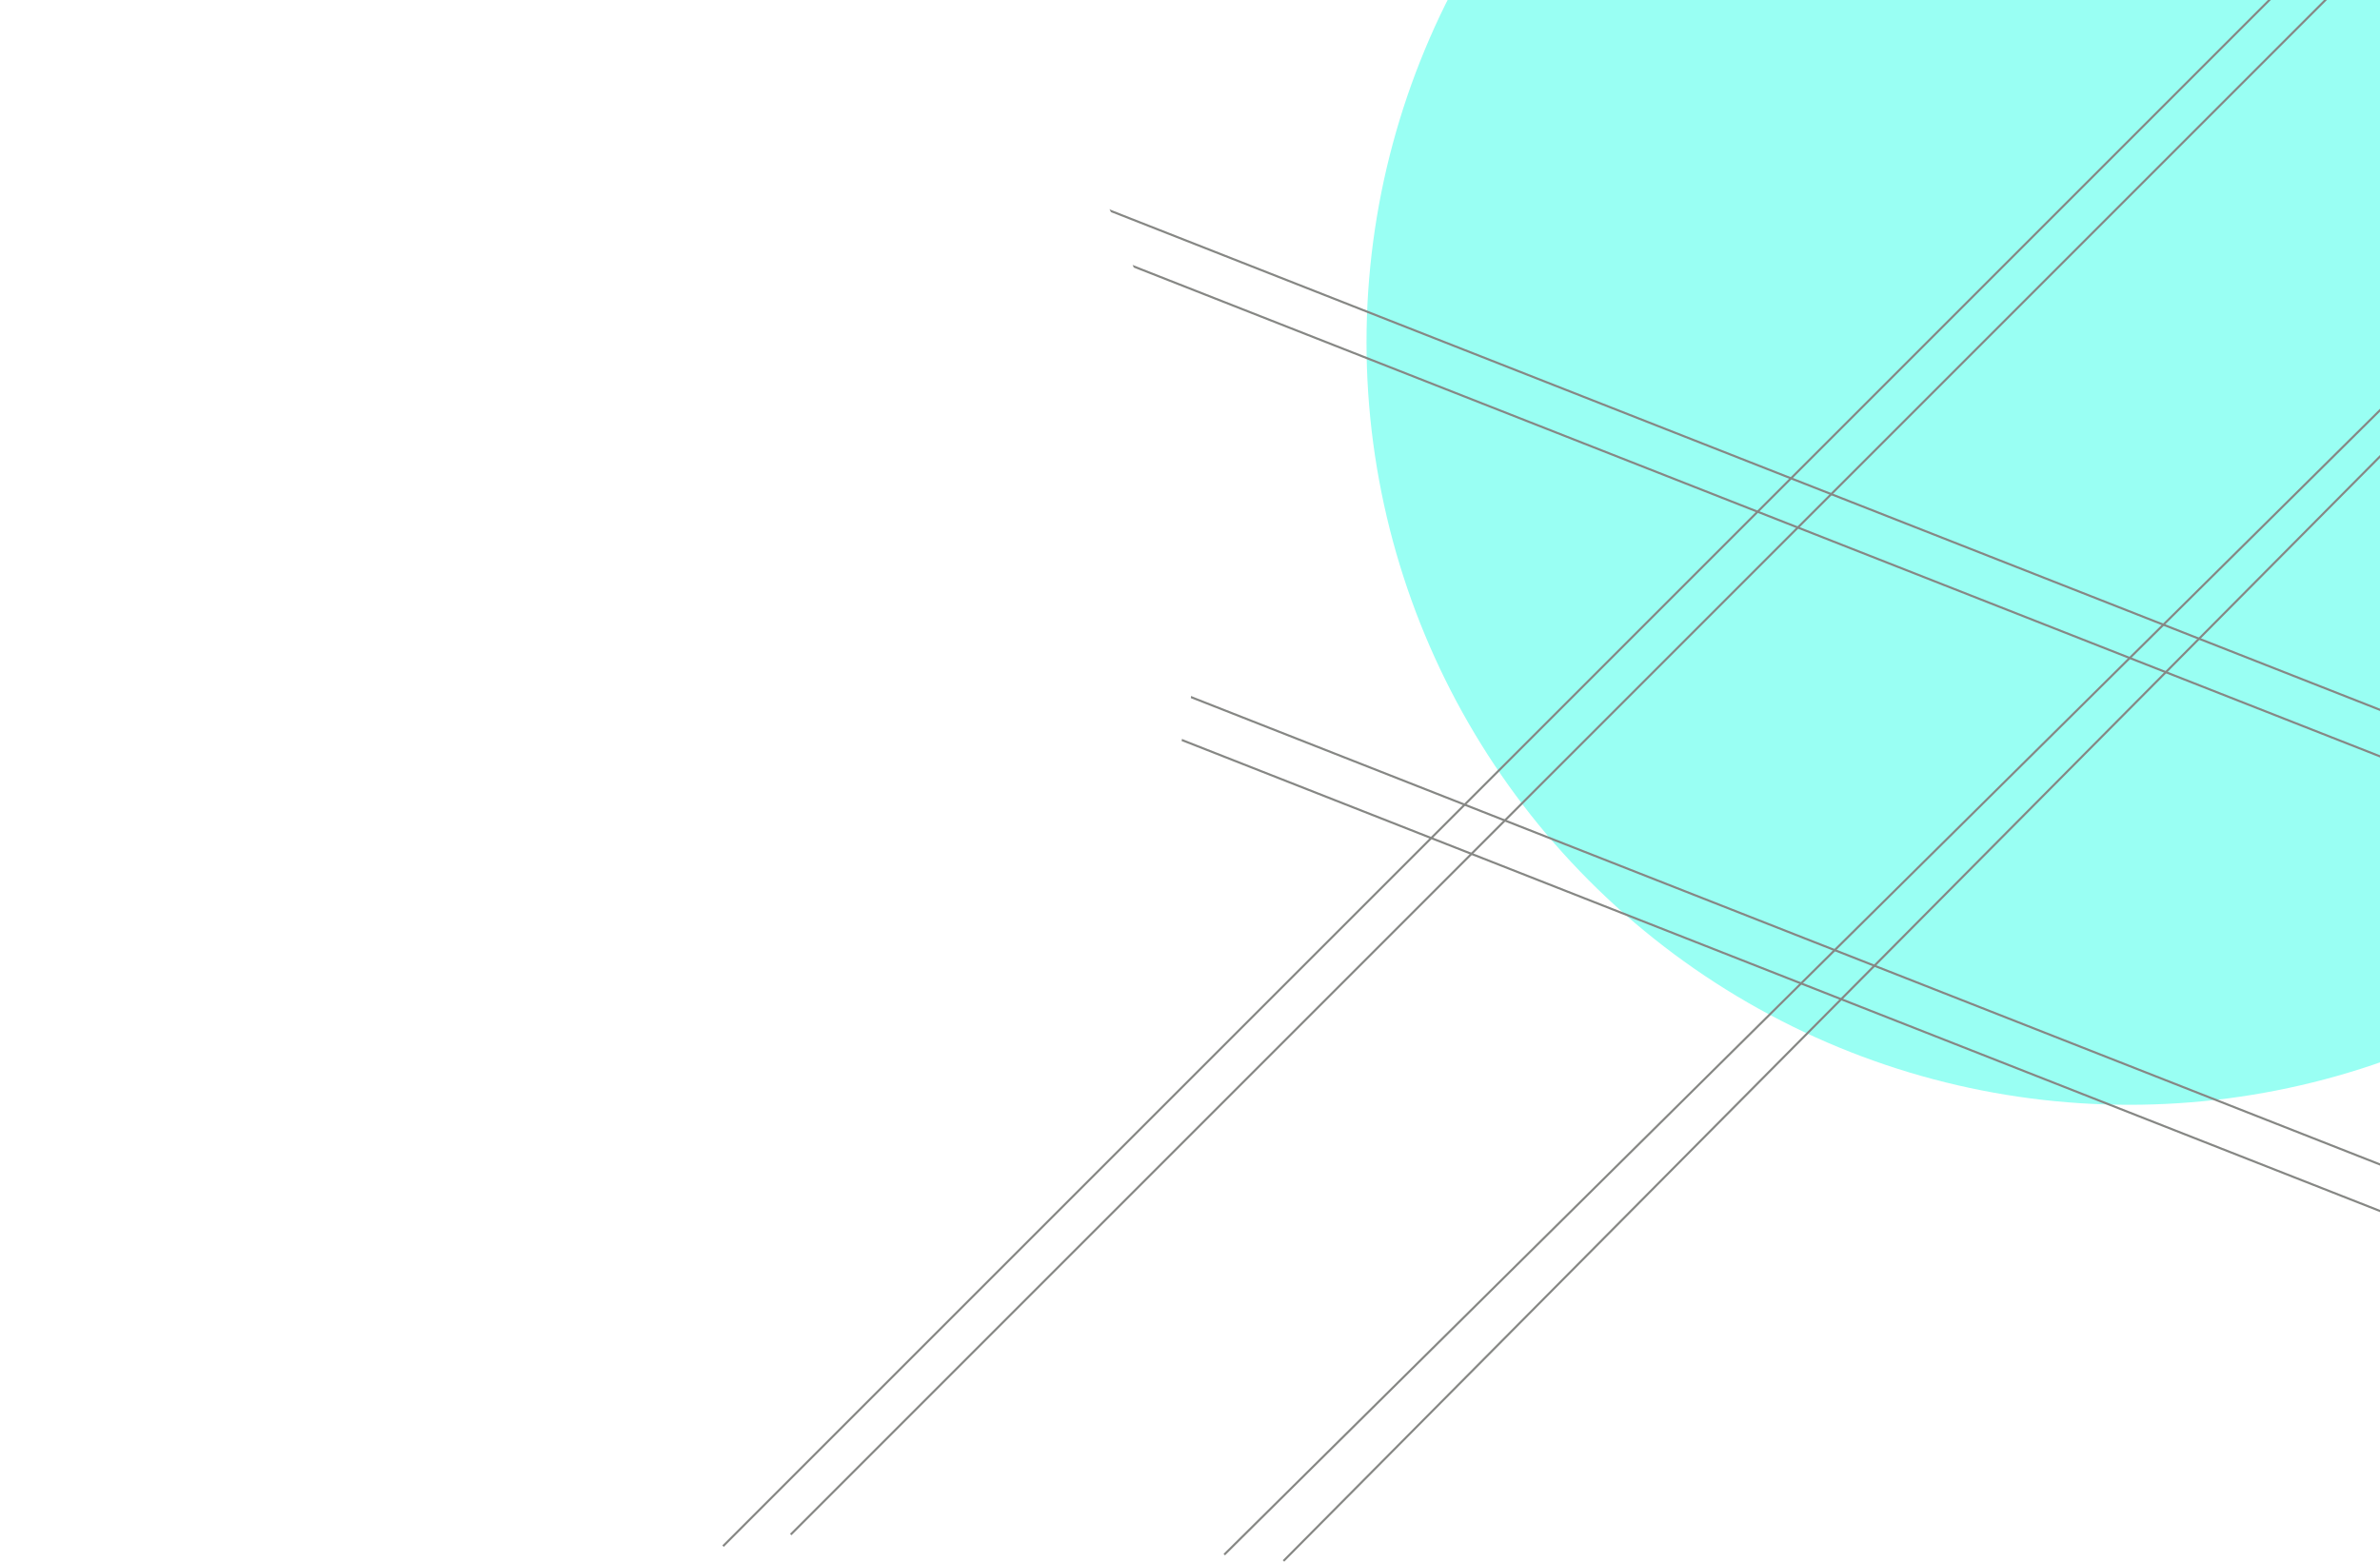 <?xml version="1.0" encoding="UTF-8"?> <svg xmlns="http://www.w3.org/2000/svg" width="1200" height="788" viewBox="0 0 1200 788" fill="none"><g opacity="0.4" filter="url(#filter0_f_36_301)"><circle cx="1073.55" cy="172.552" r="384.552" fill="#00FFE1"></circle></g><path d="M647.135 787.129L1223.46 206.539" stroke="#868784" stroke-width="1.066"></path><path d="M617.278 783.93L1223.46 183.614" stroke="#868784" stroke-width="1.066"></path><path d="M364.57 779.665L1219.19 -74.96" stroke="#868784" stroke-width="1.066"></path><path d="M398.691 773.8L1253.32 -80.824" stroke="#868784" stroke-width="1.066"></path><path d="M1214.93 616.524L-87 104.709" stroke="#868784" stroke-width="1.066"></path><path d="M1214.93 593.065L-87 81.251" stroke="#868784" stroke-width="1.066"></path><path d="M1214.93 387.273L-87 -124.542" stroke="#868784" stroke-width="1.066"></path><path d="M1214.93 363.815L-87 -148" stroke="#868784" stroke-width="1.066"></path><g filter="url(#filter1_f_36_301)"><path d="M579.5 415C508.538 543.382 308.878 464.695 121.065 360.882C-66.748 257.07 -161.474 68.839 -90.511 -59.543C-19.549 -187.926 190.23 -207.844 378.043 -104.031C565.856 -0.219 650.462 286.618 579.5 415Z" fill="white"></path></g><defs><filter id="filter0_f_36_301" x="650.035" y="-250.965" width="847.034" height="847.034" filterUnits="userSpaceOnUse" color-interpolation-filters="sRGB"><feFlood flood-opacity="0" result="BackgroundImageFix"></feFlood><feBlend mode="normal" in="SourceGraphic" in2="BackgroundImageFix" result="shape"></feBlend><feGaussianBlur stdDeviation="19.483" result="effect1_foregroundBlur_36_301"></feGaussianBlur></filter><filter id="filter1_f_36_301" x="-154.074" y="-210.53" width="798.512" height="732.207" filterUnits="userSpaceOnUse" color-interpolation-filters="sRGB"><feFlood flood-opacity="0" result="BackgroundImageFix"></feFlood><feBlend mode="normal" in="SourceGraphic" in2="BackgroundImageFix" result="shape"></feBlend><feGaussianBlur stdDeviation="20" result="effect1_foregroundBlur_36_301"></feGaussianBlur></filter></defs></svg> 